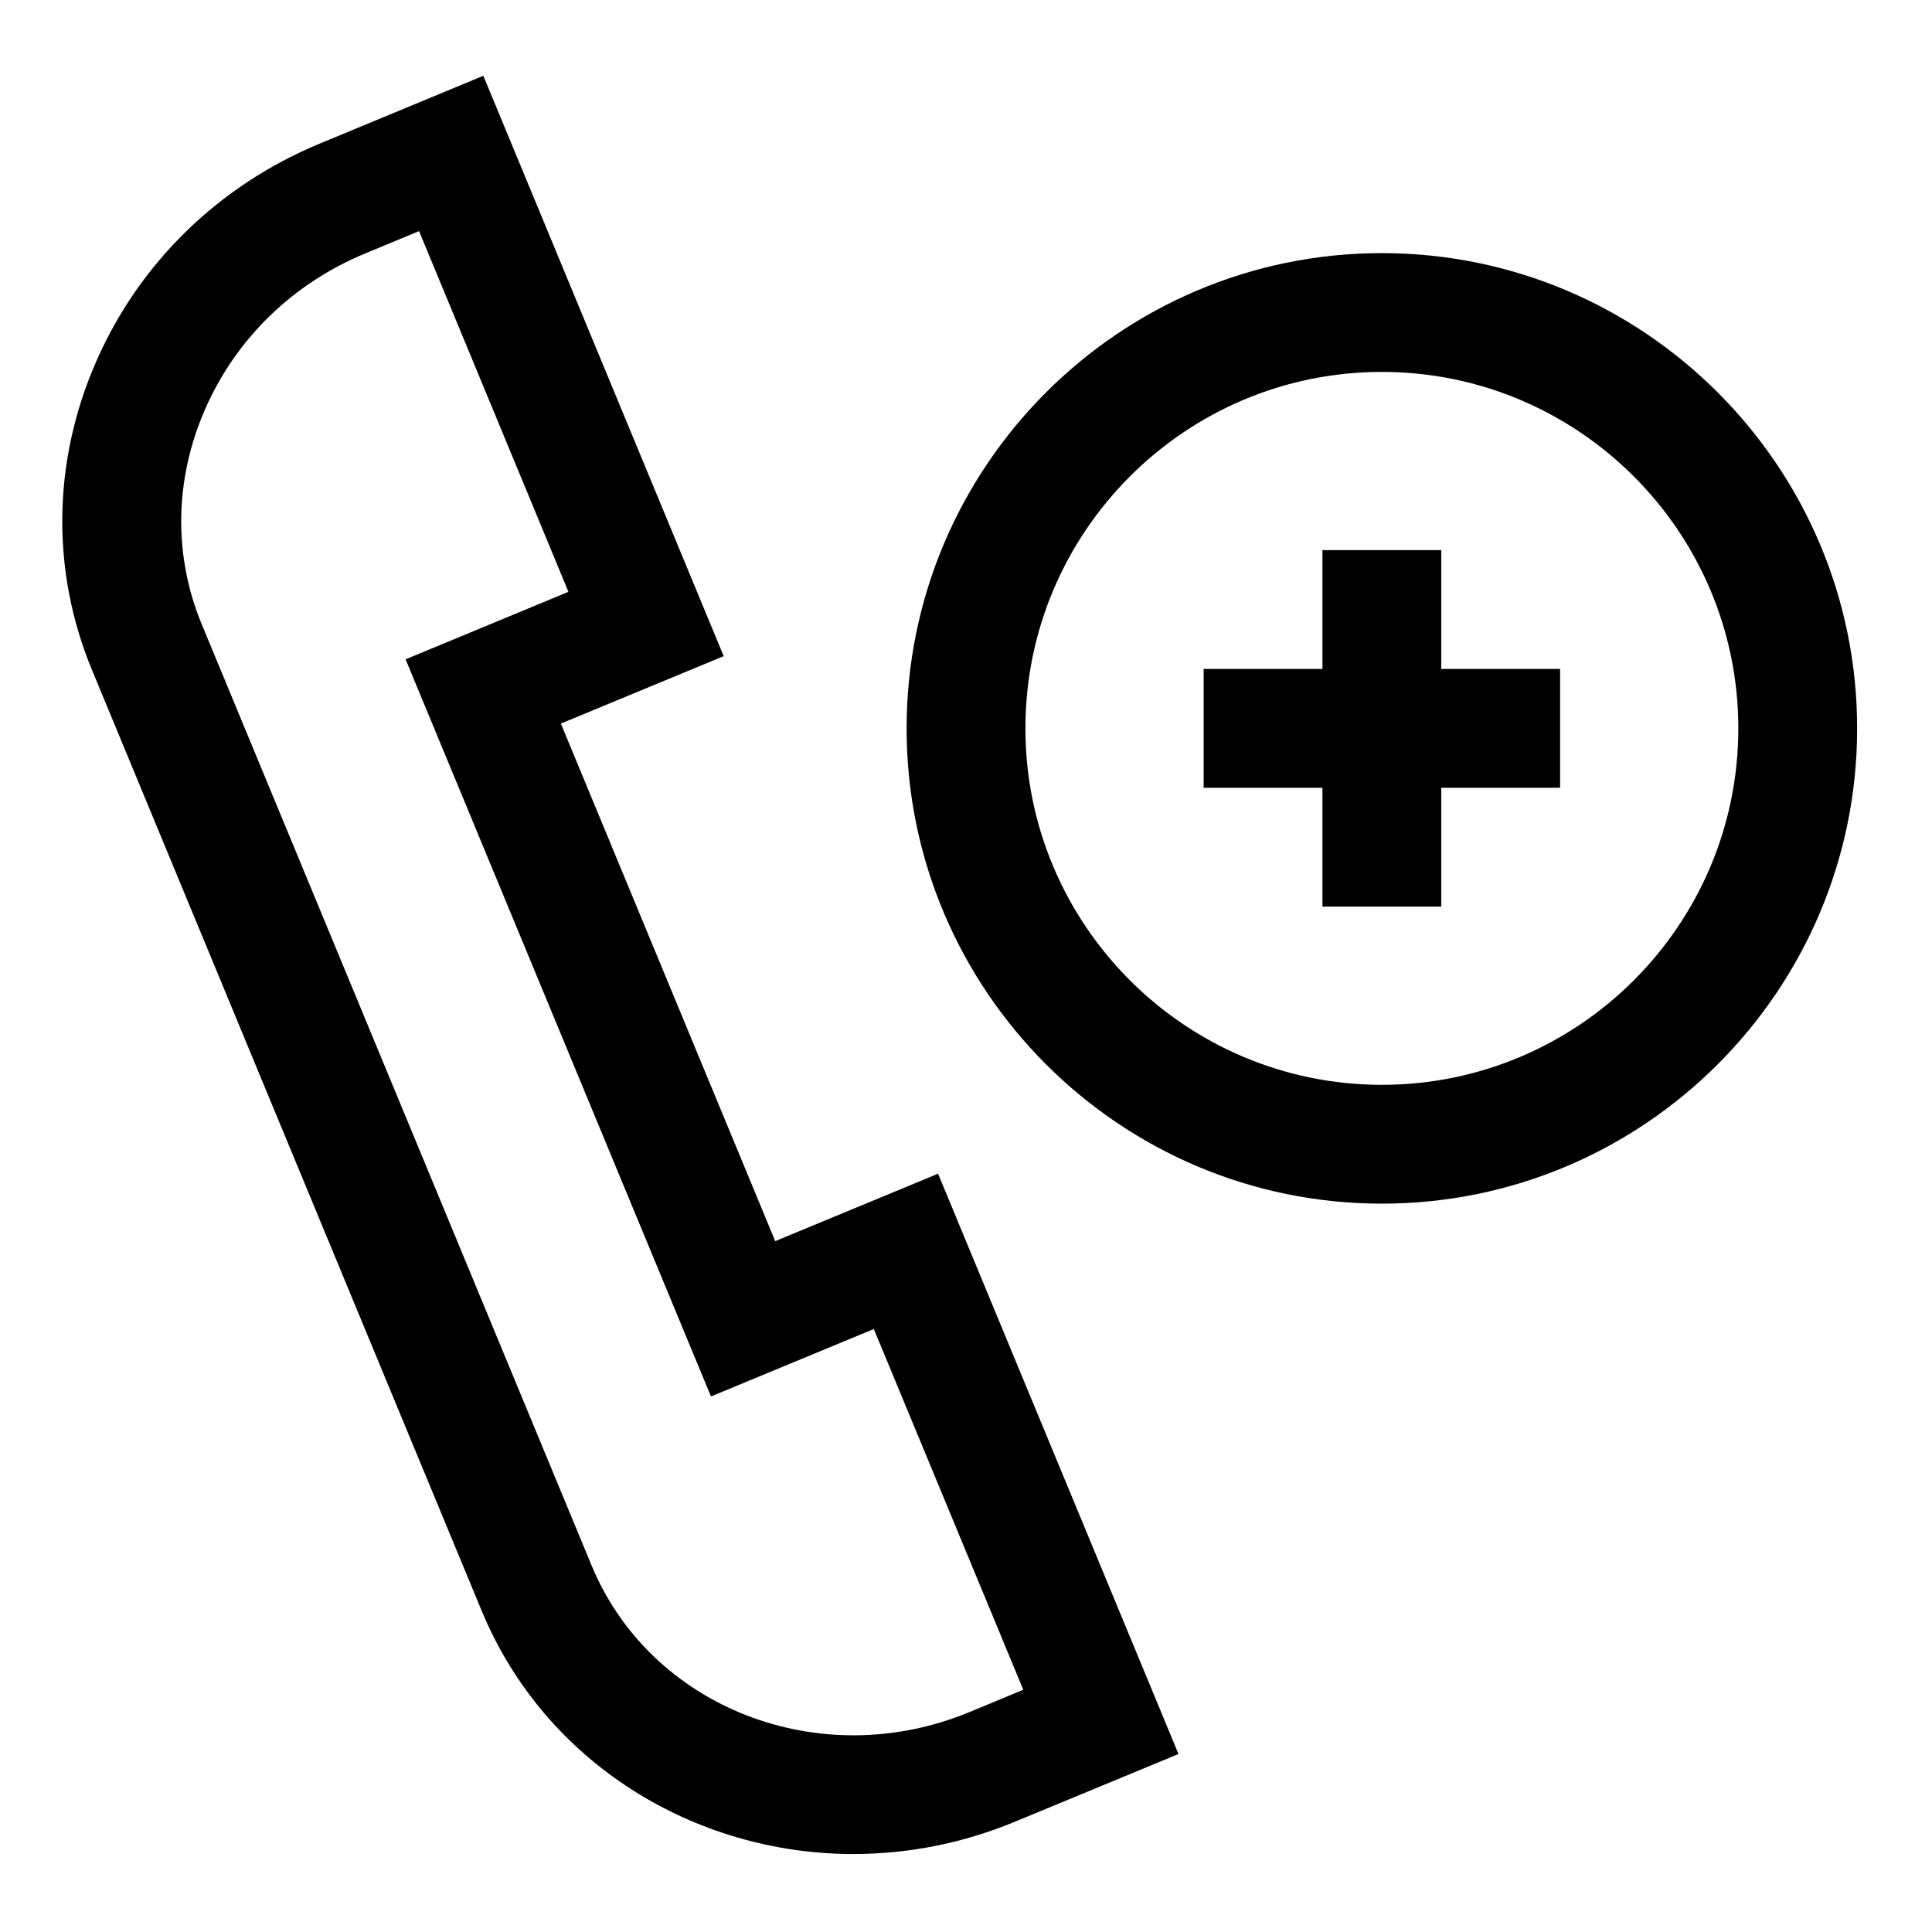 <?xml version="1.0" encoding="UTF-8"?>
<!-- Uploaded to: ICON Repo, www.svgrepo.com, Generator: ICON Repo Mixer Tools -->
<svg fill="#000000" width="800px" height="800px" version="1.1" viewBox="144 144 512 512" xmlns="http://www.w3.org/2000/svg">
 <g>
  <path d="m370.21 635.34c-42.211 0-81.852-24.184-98.559-64.457l-103.3-249.39c-10.816-26.164-10.453-55.133 1.086-81.566 11.445-26.23 32.512-46.777 59.34-57.891l43.312-17.949 63.699 153.8-43.152 17.867 56.805 137.16 43.156-17.871 63.715 153.79-43.328 17.934c-14.012 5.809-28.543 8.562-42.777 8.562zm-115.15-430.09-14.215 5.887c-19.254 7.965-34.371 22.672-42.523 41.391-8.094 18.531-8.395 38.73-0.852 56.93l103.3 249.39c15.68 37.816 60.613 55.262 100.18 38.855l14.234-5.902-39.613-95.598-43.156 17.871-80.926-195.35 43.156-17.887z"/>
  <path d="m510.21 462.98c-69.445 0-125.95-56.504-125.95-125.95 0-69.445 56.504-125.95 125.95-125.95 69.445 0 125.95 56.504 125.95 125.95 0 69.445-56.508 125.95-125.95 125.95zm0-220.42c-52.098 0-94.465 42.367-94.465 94.465 0 52.098 42.367 94.465 94.465 94.465 52.098 0 94.465-42.367 94.465-94.465 0-52.098-42.367-94.465-94.465-94.465z"/>
  <path d="m494.46 289.79h31.488v94.465h-31.488z"/>
  <path d="m462.98 321.28h94.465v31.488h-94.465z"/>
 </g>
</svg>